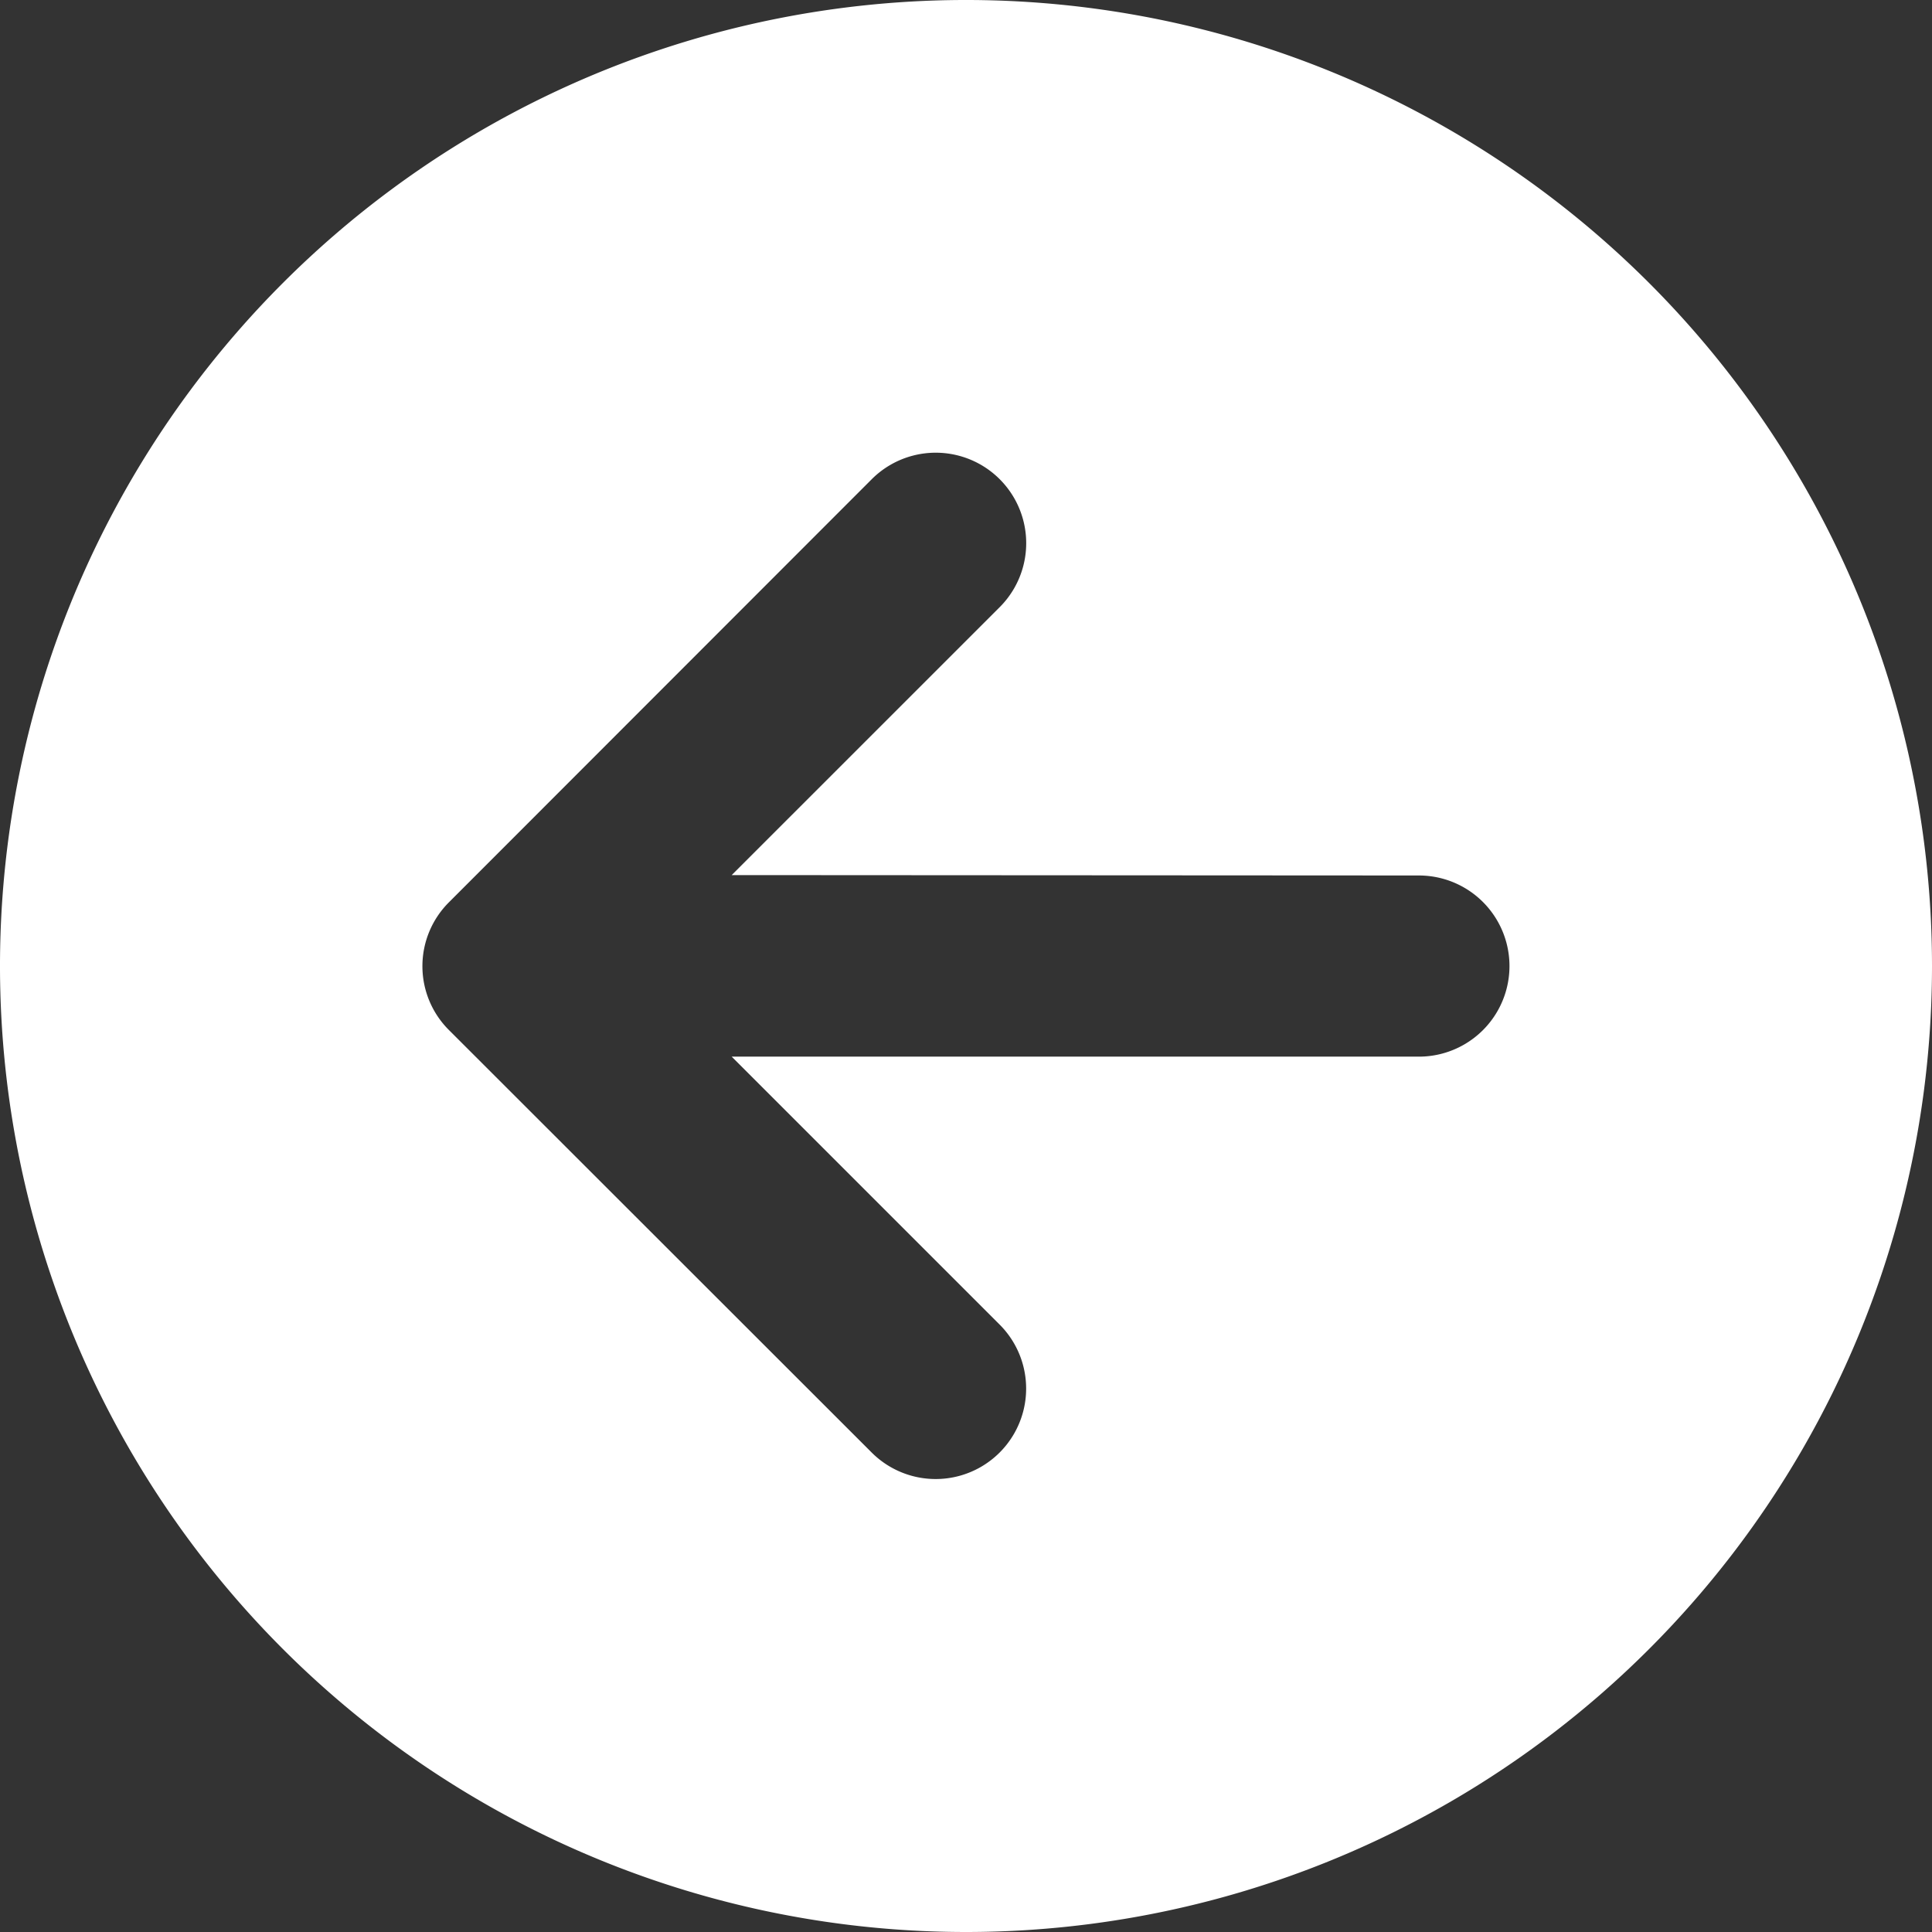 <svg xmlns="http://www.w3.org/2000/svg" width="29.52" height="29.52" viewBox="0 0 29.52 29.52">
  <rect x="0" y="0" width="29.52" height="29.52" fill="#333333" stroke="none"/>
  <path id="Icon_fa-solid-circle-arrow-left" data-name="Icon fa-solid-circle-arrow-left" d="M29.52,14.76A14.76,14.76,0,1,0,14.76,29.52,14.76,14.76,0,0,0,29.52,14.76Zm-16.2-7.438a1.382,1.382,0,0,1,1.955,1.955L11.18,13.371l10.5.006a1.384,1.384,0,0,1,0,2.768H11.18l4.094,4.094a1.382,1.382,0,0,1-1.955,1.955L6.861,15.74a1.378,1.378,0,0,1,0-1.955Z" transform="translate(0 0)" fill="#fff"/>
</svg>
